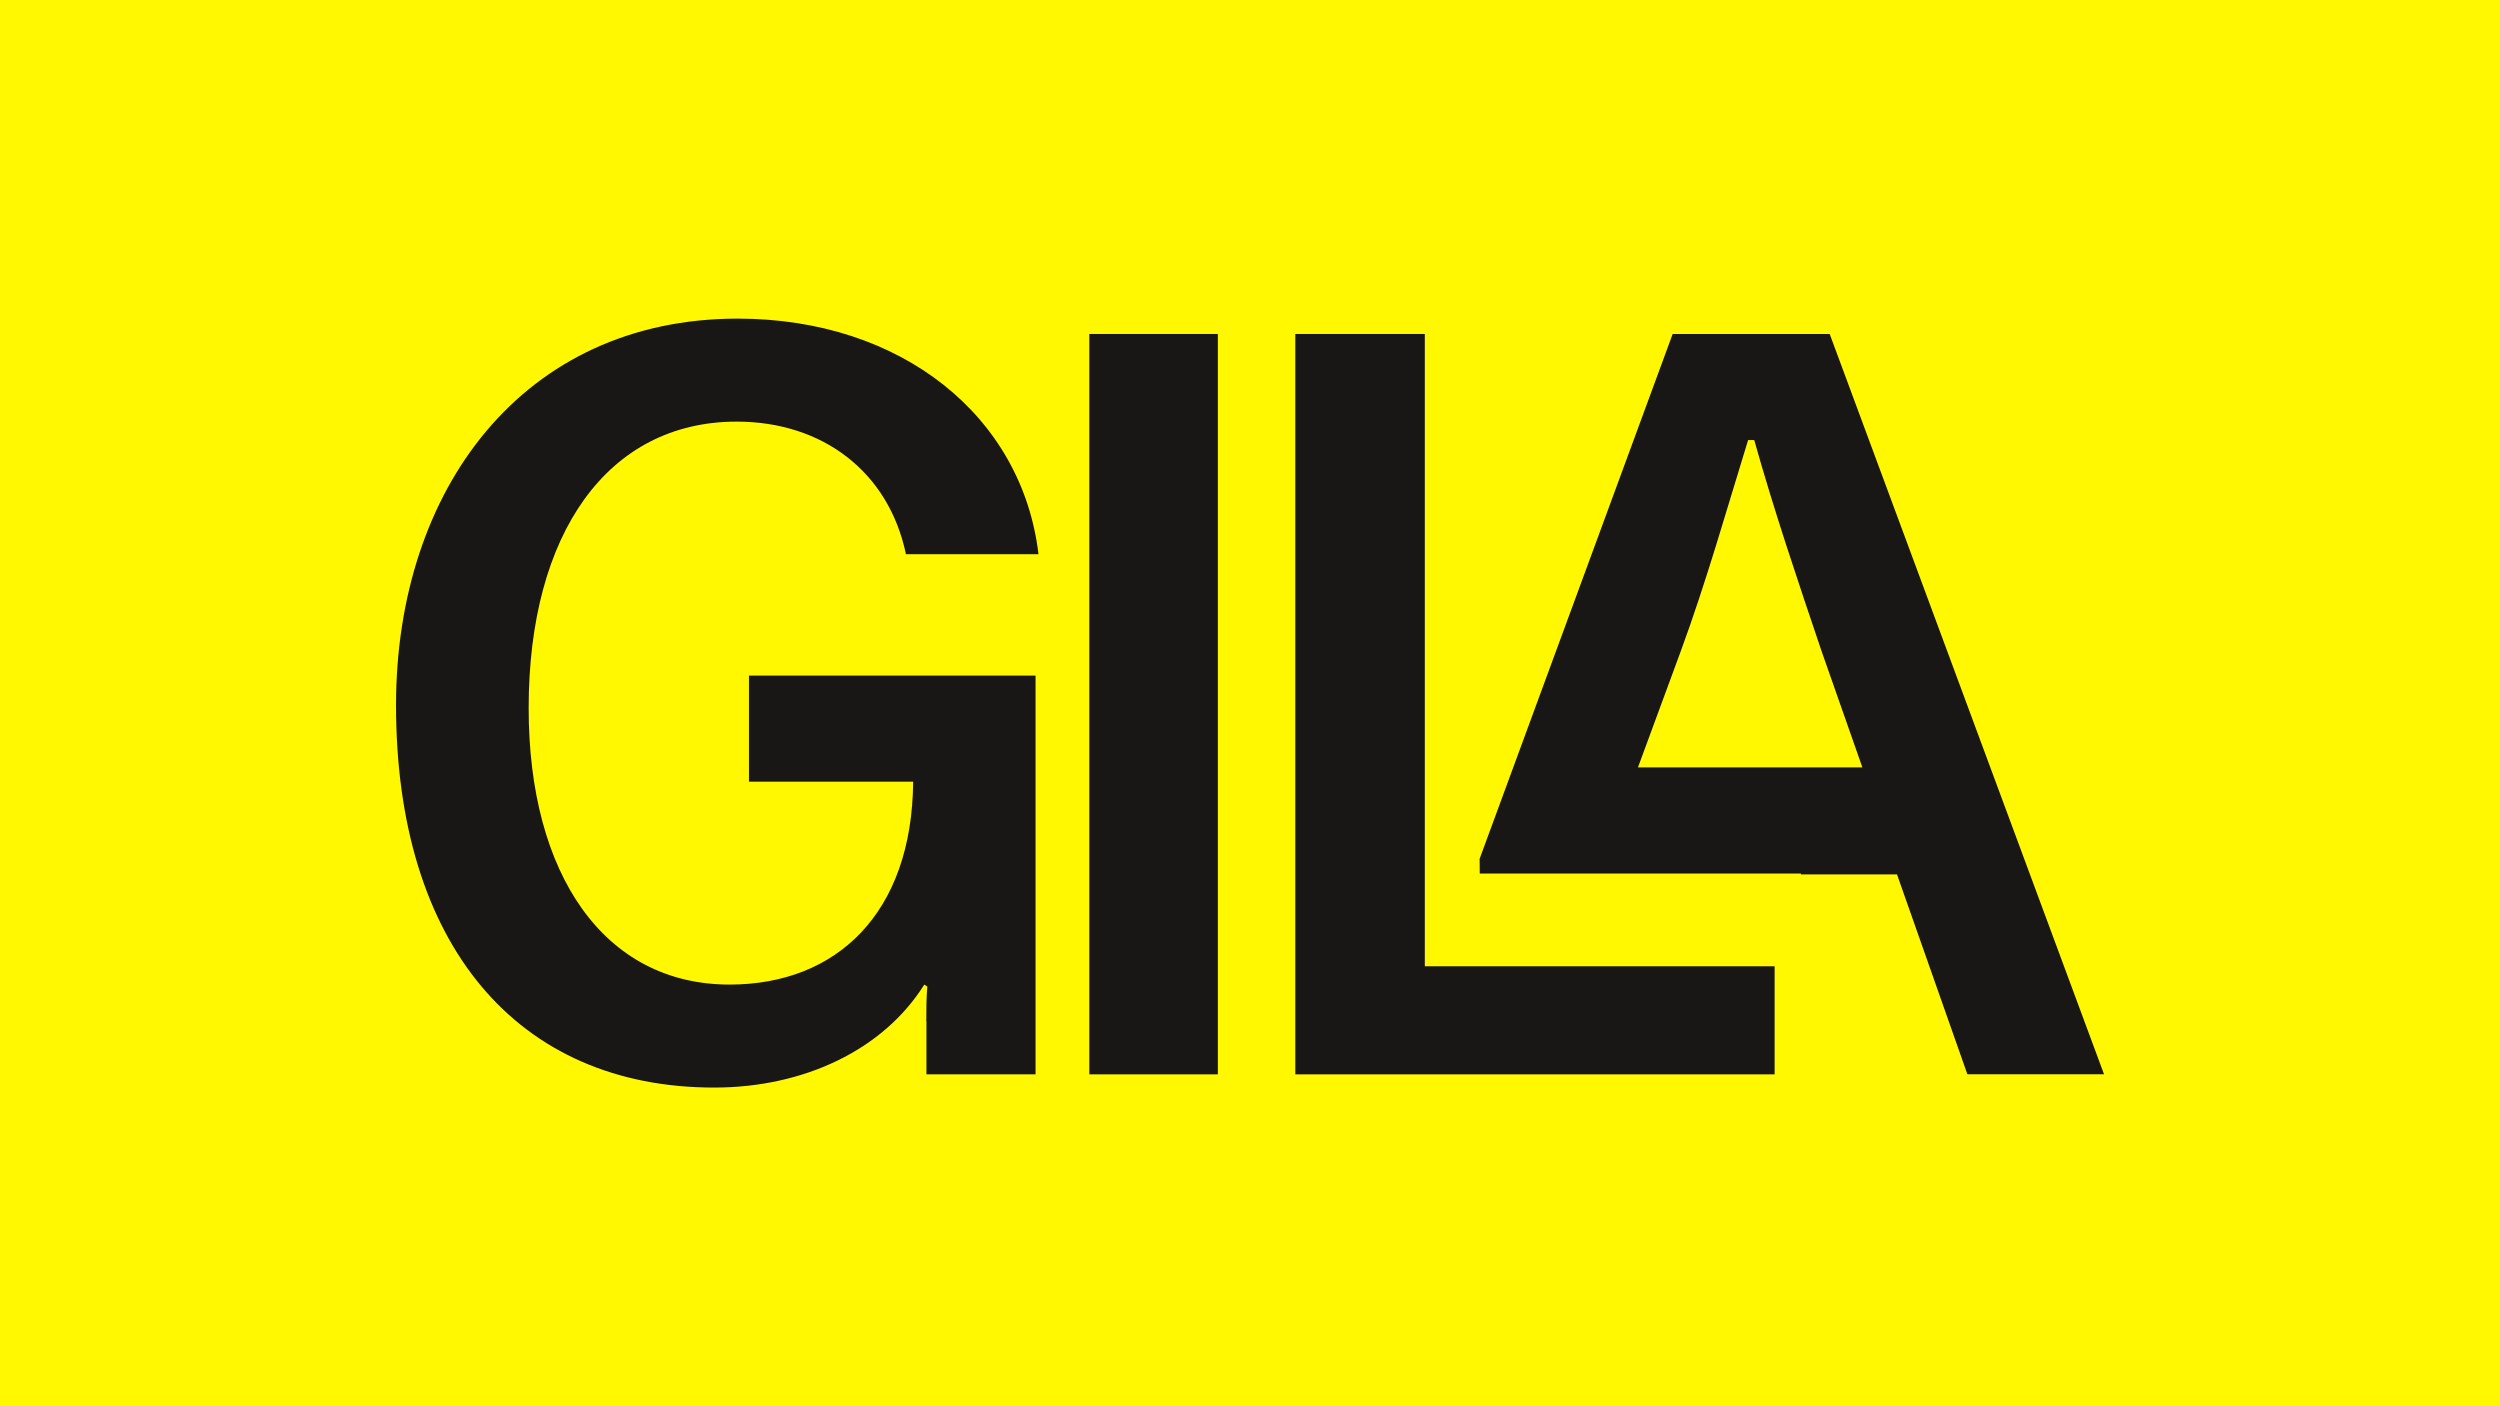 <svg xml:space="preserve" style="enable-background:new 0 0 3840 2160;" viewBox="0 0 3840 2160" y="0px" x="0px" xmlns:xlink="http://www.w3.org/1999/xlink" xmlns="http://www.w3.org/2000/svg" id="Layer_1" version="1.1">
<style type="text/css">
	.st0{fill:#FFF800;}
	.st1{fill:#181715;}
</style>
<rect height="2160" width="3840" class="st0"></rect>
<g>
	<path d="M1422.8,1568.7c0-18.8,0-36,1.6-53.3l-4.7-3.1c-62.7,100.2-184.8,158.2-322.7,158.2
		c-302.3,0-488.7-219.3-488.7-587.4c0-332.1,195.8-593.7,524.7-593.7c252.2,0,437,150.4,462.1,361.8l-203.6,0
		c-26.6-126.9-128.4-203.6-260-203.6c-197.4,0-319.5,170.7-319.5,440.2c0,255.3,115.9,424.5,308.6,424.5
		c164.5,0,280.4-109.6,282-311.7l-252.2,0v-162.9l440.2,0v612.5l-167.6,0V1568.7z" class="st1"></path>
	<path d="M1870.6,513v1137.2l-197.4,0V513L1870.6,513z" class="st1"></path>
	<path d="M2188.5,513v971.2l537.3,0v166l-736.2,0V513L2188.5,513z" class="st1"></path>
	<path d="M2810.4,513l-241.2,0l-296.5,806.1l0.2,22.6l493.3,0v1.4l147.6,0l108.1,307l209.9,0L2810.4,513z
		 M2515.9,1178.7l65.8-178.6c39.2-106.5,70.5-217.7,103.4-324.2h9.4c29.8,106.5,67.4,217.7,103.4,324.2l62.7,178.6L2515.9,1178.7z" class="st1"></path>
</g>
</svg>
